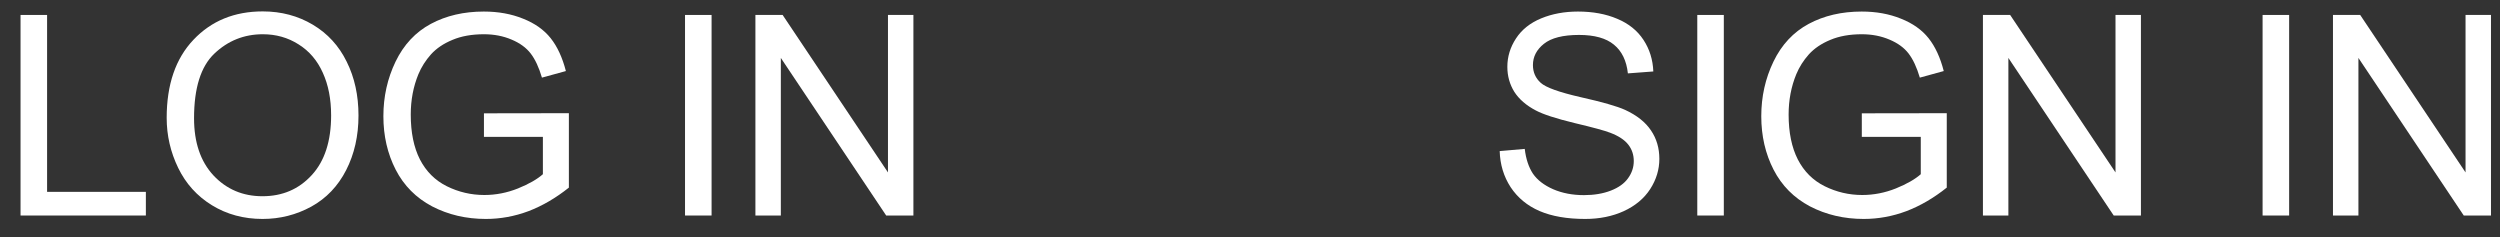 <?xml version="1.0" encoding="UTF-8"?> <svg xmlns="http://www.w3.org/2000/svg" width="116" height="11" viewBox="0 0 116 11" fill="none"><rect x="0" y="0" width="116" height="11" fill="#333333" stroke="none"/> <path d="M35.051 10V0.694H36.314L41.202 8V0.694H42.382V10H41.119L36.231 2.688V10H35.051Z" fill="white"></path> <path d="M31.785 10V0.694H33.017V10H31.785Z" fill="white"></path> <path d="M22.455 6.35V5.258L26.396 5.252V8.705C25.791 9.188 25.167 9.551 24.524 9.797C23.881 10.038 23.221 10.159 22.544 10.159C21.629 10.159 20.798 9.964 20.049 9.575C19.304 9.181 18.741 8.614 18.36 7.874C17.98 7.133 17.789 6.306 17.789 5.392C17.789 4.486 17.977 3.642 18.354 2.859C18.735 2.072 19.281 1.488 19.992 1.107C20.703 0.726 21.521 0.536 22.448 0.536C23.121 0.536 23.728 0.646 24.27 0.866C24.816 1.082 25.243 1.384 25.552 1.773C25.861 2.163 26.096 2.671 26.257 3.297L25.146 3.602C25.006 3.128 24.833 2.755 24.625 2.484C24.418 2.214 24.122 1.998 23.737 1.837C23.352 1.672 22.924 1.589 22.455 1.589C21.892 1.589 21.405 1.676 20.995 1.85C20.584 2.019 20.252 2.243 19.998 2.522C19.748 2.802 19.554 3.109 19.414 3.443C19.177 4.018 19.059 4.643 19.059 5.315C19.059 6.145 19.2 6.839 19.484 7.397C19.772 7.956 20.189 8.371 20.734 8.642C21.28 8.912 21.86 9.048 22.474 9.048C23.007 9.048 23.527 8.946 24.035 8.743C24.543 8.536 24.928 8.316 25.19 8.083V6.35H22.455Z" fill="white"></path> <path d="M7.734 5.468C7.734 3.923 8.149 2.715 8.979 1.843C9.808 0.967 10.879 0.529 12.19 0.529C13.05 0.529 13.824 0.735 14.514 1.145C15.204 1.556 15.728 2.129 16.088 2.865C16.452 3.597 16.634 4.429 16.634 5.36C16.634 6.304 16.443 7.148 16.062 7.893C15.682 8.637 15.142 9.202 14.444 9.587C13.746 9.968 12.992 10.159 12.184 10.159C11.308 10.159 10.525 9.947 9.835 9.524C9.146 9.101 8.623 8.523 8.268 7.791C7.912 7.059 7.734 6.285 7.734 5.468ZM9.004 5.487C9.004 6.608 9.304 7.493 9.905 8.14C10.51 8.783 11.268 9.105 12.178 9.105C13.104 9.105 13.866 8.779 14.463 8.127C15.064 7.476 15.364 6.551 15.364 5.354C15.364 4.596 15.235 3.936 14.977 3.373C14.723 2.806 14.349 2.368 13.854 2.059C13.363 1.746 12.81 1.589 12.197 1.589C11.325 1.589 10.574 1.89 9.943 2.491C9.317 3.087 9.004 4.086 9.004 5.487Z" fill="white"></path> <path d="M0.953 10V0.694H2.185V8.902H6.768V10H0.953Z" fill="white"></path> <path d="M108.25 10V0.694H109.513L114.401 8V0.694H115.582V10H114.318L109.431 2.688V10H108.25Z" fill="white"></path> <path d="M104.984 10V0.694H106.216V10H104.984Z" fill="white"></path> <path d="M92.008 10V0.694H93.271L98.159 8V0.694H99.339V10H98.076L93.189 2.688V10H92.008Z" fill="white"></path> <path d="M86.388 6.35V5.258L90.33 5.252V8.705C89.725 9.188 89.101 9.551 88.457 9.797C87.814 10.038 87.154 10.159 86.477 10.159C85.563 10.159 84.731 9.964 83.982 9.575C83.238 9.181 82.675 8.614 82.294 7.874C81.913 7.133 81.723 6.306 81.723 5.392C81.723 4.486 81.911 3.642 82.288 2.859C82.668 2.072 83.214 1.488 83.925 1.107C84.636 0.726 85.455 0.536 86.382 0.536C87.055 0.536 87.662 0.646 88.204 0.866C88.749 1.082 89.177 1.384 89.486 1.773C89.795 2.163 90.03 2.671 90.19 3.297L89.08 3.602C88.94 3.128 88.766 2.755 88.559 2.484C88.352 2.214 88.055 1.998 87.67 1.837C87.285 1.672 86.858 1.589 86.388 1.589C85.825 1.589 85.339 1.676 84.928 1.85C84.518 2.019 84.186 2.243 83.932 2.522C83.682 2.802 83.487 3.109 83.348 3.443C83.111 4.018 82.992 4.643 82.992 5.315C82.992 6.145 83.134 6.839 83.418 7.397C83.705 7.956 84.122 8.371 84.668 8.642C85.214 8.912 85.794 9.048 86.407 9.048C86.94 9.048 87.461 8.946 87.969 8.743C88.477 8.536 88.862 8.316 89.124 8.083V6.35H86.388Z" fill="white"></path> <path d="M78.754 10V0.694H79.985V10H78.754Z" fill="white"></path> <path d="M69.586 7.01L70.748 6.909C70.803 7.374 70.93 7.757 71.128 8.058C71.332 8.354 71.645 8.595 72.068 8.781C72.491 8.963 72.967 9.054 73.496 9.054C73.966 9.054 74.38 8.984 74.74 8.845C75.1 8.705 75.367 8.515 75.54 8.273C75.718 8.028 75.807 7.761 75.807 7.474C75.807 7.182 75.722 6.928 75.553 6.712C75.383 6.492 75.104 6.308 74.715 6.16C74.465 6.062 73.913 5.912 73.058 5.709C72.203 5.502 71.605 5.307 71.262 5.125C70.817 4.892 70.485 4.604 70.265 4.262C70.049 3.915 69.941 3.528 69.941 3.1C69.941 2.63 70.075 2.192 70.341 1.786C70.608 1.376 70.997 1.065 71.509 0.853C72.021 0.641 72.591 0.536 73.217 0.536C73.907 0.536 74.514 0.648 75.039 0.872C75.567 1.092 75.974 1.418 76.257 1.85C76.541 2.281 76.693 2.77 76.714 3.316L75.534 3.405C75.47 2.817 75.254 2.372 74.886 2.072C74.522 1.771 73.983 1.621 73.268 1.621C72.523 1.621 71.979 1.759 71.636 2.034C71.298 2.305 71.128 2.632 71.128 3.018C71.128 3.352 71.249 3.627 71.49 3.843C71.727 4.059 72.345 4.281 73.344 4.509C74.347 4.734 75.034 4.93 75.407 5.1C75.948 5.349 76.348 5.667 76.606 6.052C76.865 6.433 76.994 6.873 76.994 7.372C76.994 7.867 76.852 8.335 76.568 8.775C76.285 9.211 75.876 9.551 75.343 9.797C74.814 10.038 74.218 10.159 73.553 10.159C72.711 10.159 72.004 10.036 71.433 9.791C70.866 9.545 70.42 9.177 70.094 8.686C69.772 8.191 69.603 7.632 69.586 7.01Z" fill="white"></path> </svg> 